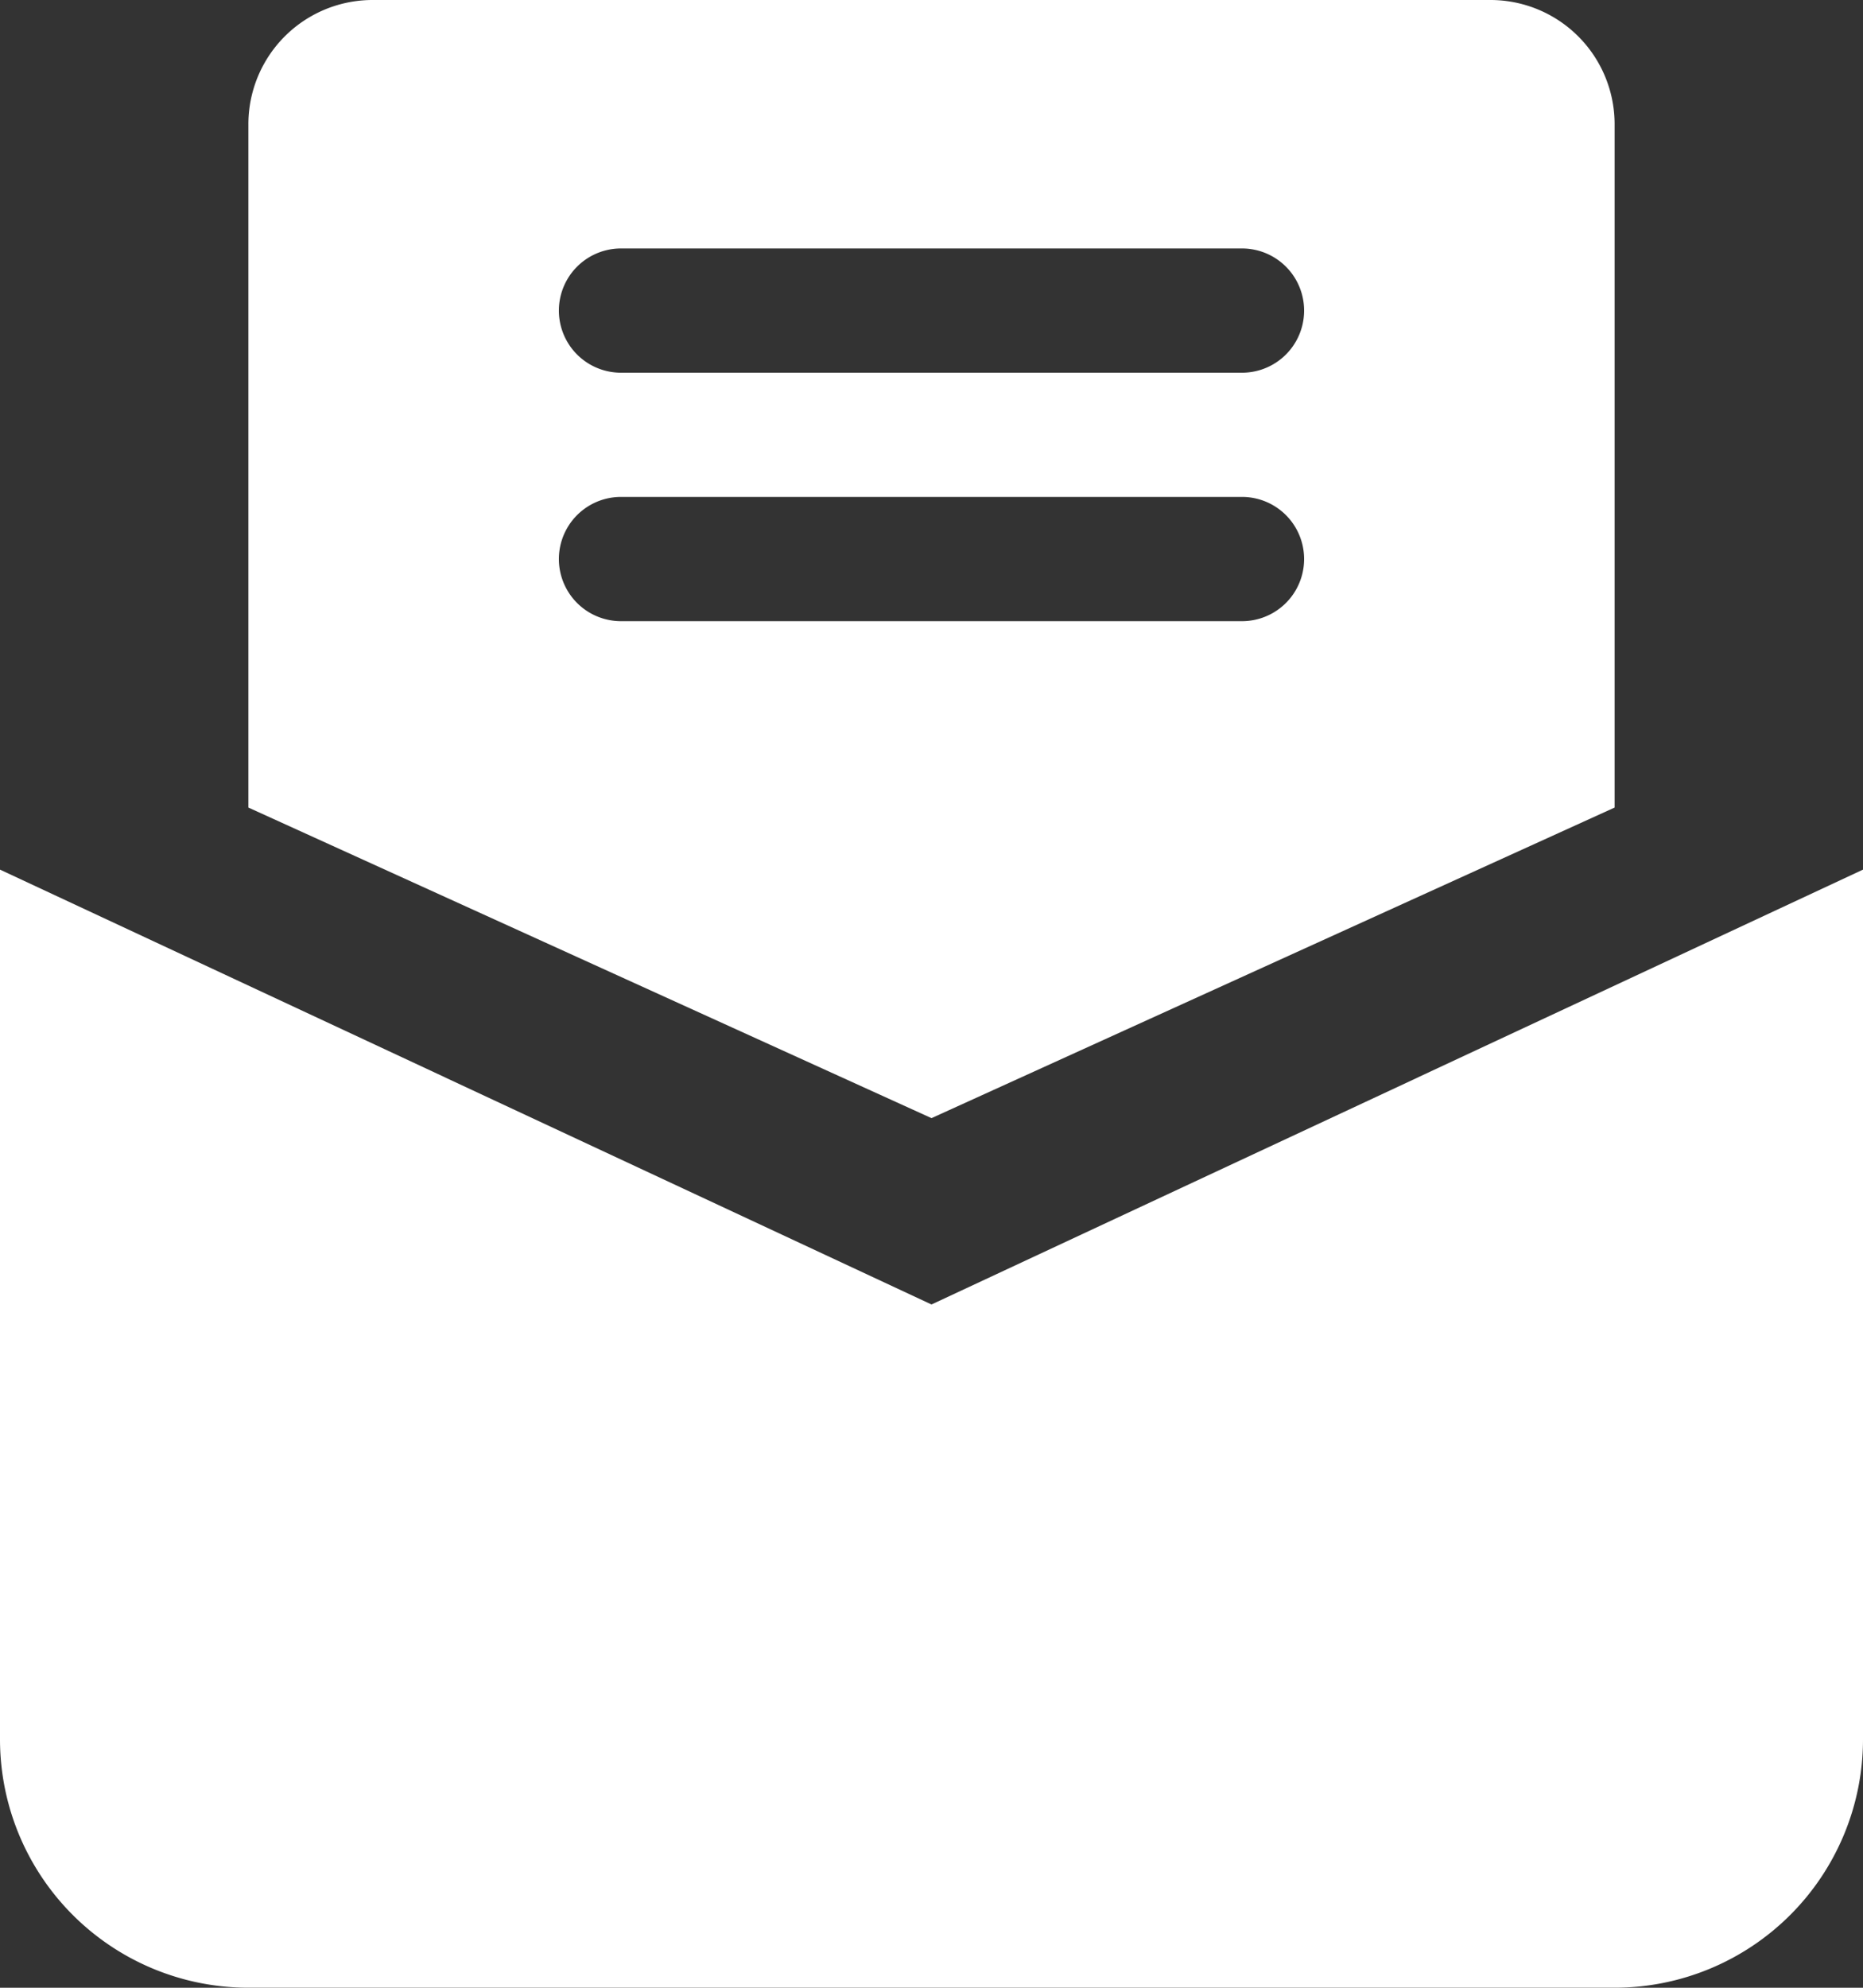 <?xml version="1.0" encoding="UTF-8"?>
<svg xmlns="http://www.w3.org/2000/svg" width="35.454" height="37.818" viewBox="0 0 35.454 37.818">
  <rect x="0" y="0" width="35.454" height="37.818" fill="#333333" stroke="none"/>
  <g id="subscribe" transform="translate(-16)">
    <path id="Path_725" data-name="Path 725" d="M46.727,245.272h-26A4.727,4.727,0,0,1,16,240.545V224l17.727,8.273L51.454,224v16.545A4.727,4.727,0,0,1,46.727,245.272Z" transform="translate(0 -207.455)" fill="#fff"></path>
    <path id="Path_726" data-name="Path 726" d="M103.636,0H82.364A2.363,2.363,0,0,0,80,2.364v13l13,5.909,13-5.909v-13A2.363,2.363,0,0,0,103.636,0ZM98.909,11.818H87.091a1.182,1.182,0,1,1,0-2.364H98.909a1.182,1.182,0,0,1,0,2.364Zm0-4.727H87.091a1.182,1.182,0,1,1,0-2.364H98.909a1.182,1.182,0,0,1,0,2.364Z" transform="translate(-59.273)" fill="#fff"></path>
  </g>
</svg>
